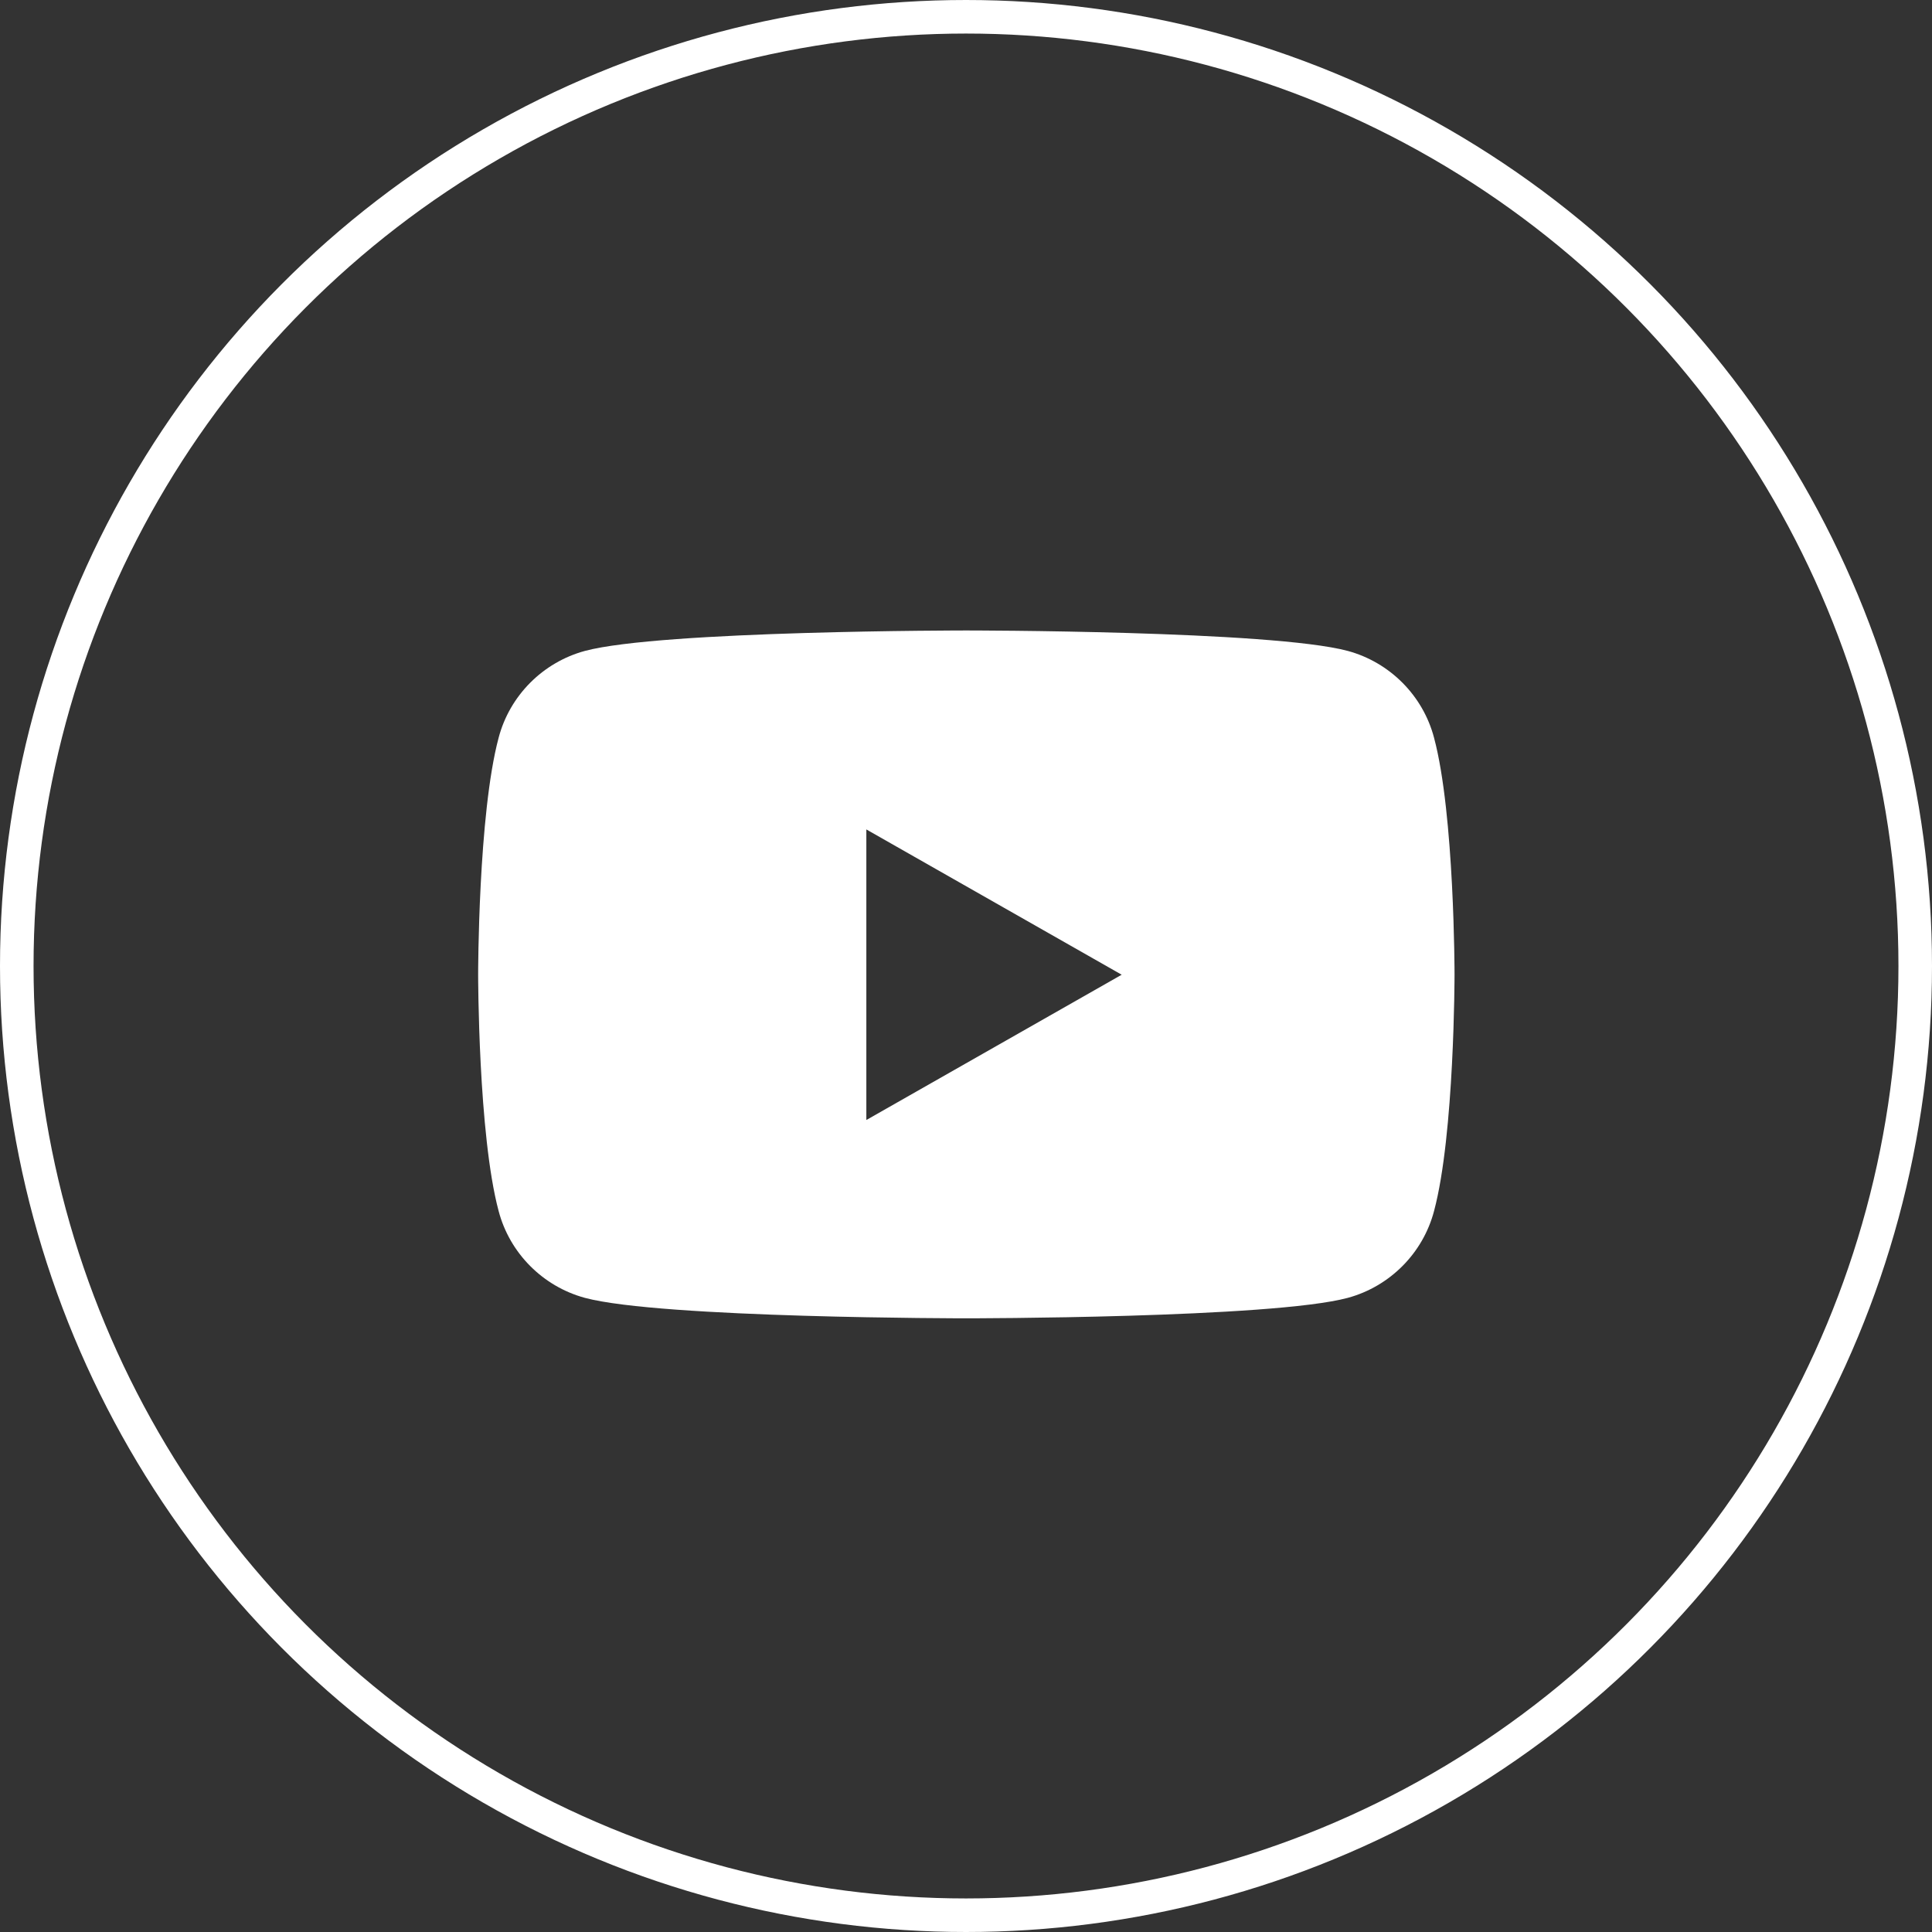 <?xml version="1.0" encoding="UTF-8"?>
<svg id="_レイヤー_2" data-name="レイヤー 2" xmlns="http://www.w3.org/2000/svg" viewBox="0 0 57.58 57.58">
  <rect x="0" y="0" width="57.58" height="57.58" fill="#333333" stroke="none"/>
  <defs>
    <style>
      .cls-1 {
        fill: #fff;
      }

      .cls-2 {
        fill: none;
        stroke: #fff;
        stroke-miterlimit: 10;
      }
    </style>
  </defs>
  <g id="_レイヤー_5" data-name="レイヤー 5">
    <circle class="cls-2" cx="28.79" cy="28.79" r="28.29"/>
    <path class="cls-1" d="M42.74,21.99c-.33-1.26-1.32-2.25-2.57-2.59-2.27-.61-11.37-.61-11.37-.61,0,0-9.1,0-11.37,.61-1.25,.34-2.24,1.33-2.57,2.59-.61,2.28-.61,7.05-.61,7.05,0,0,0,4.77,.61,7.05,.33,1.26,1.32,2.25,2.57,2.59,2.27,.61,11.37,.61,11.37,.61,0,0,9.1,0,11.37-.61,1.25-.34,2.24-1.33,2.57-2.59,.61-2.28,.61-7.05,.61-7.05,0,0,0-4.77-.61-7.05Zm-16.92,11.38v-8.65l7.61,4.33-7.61,4.33Z"/>
  </g>
</svg>